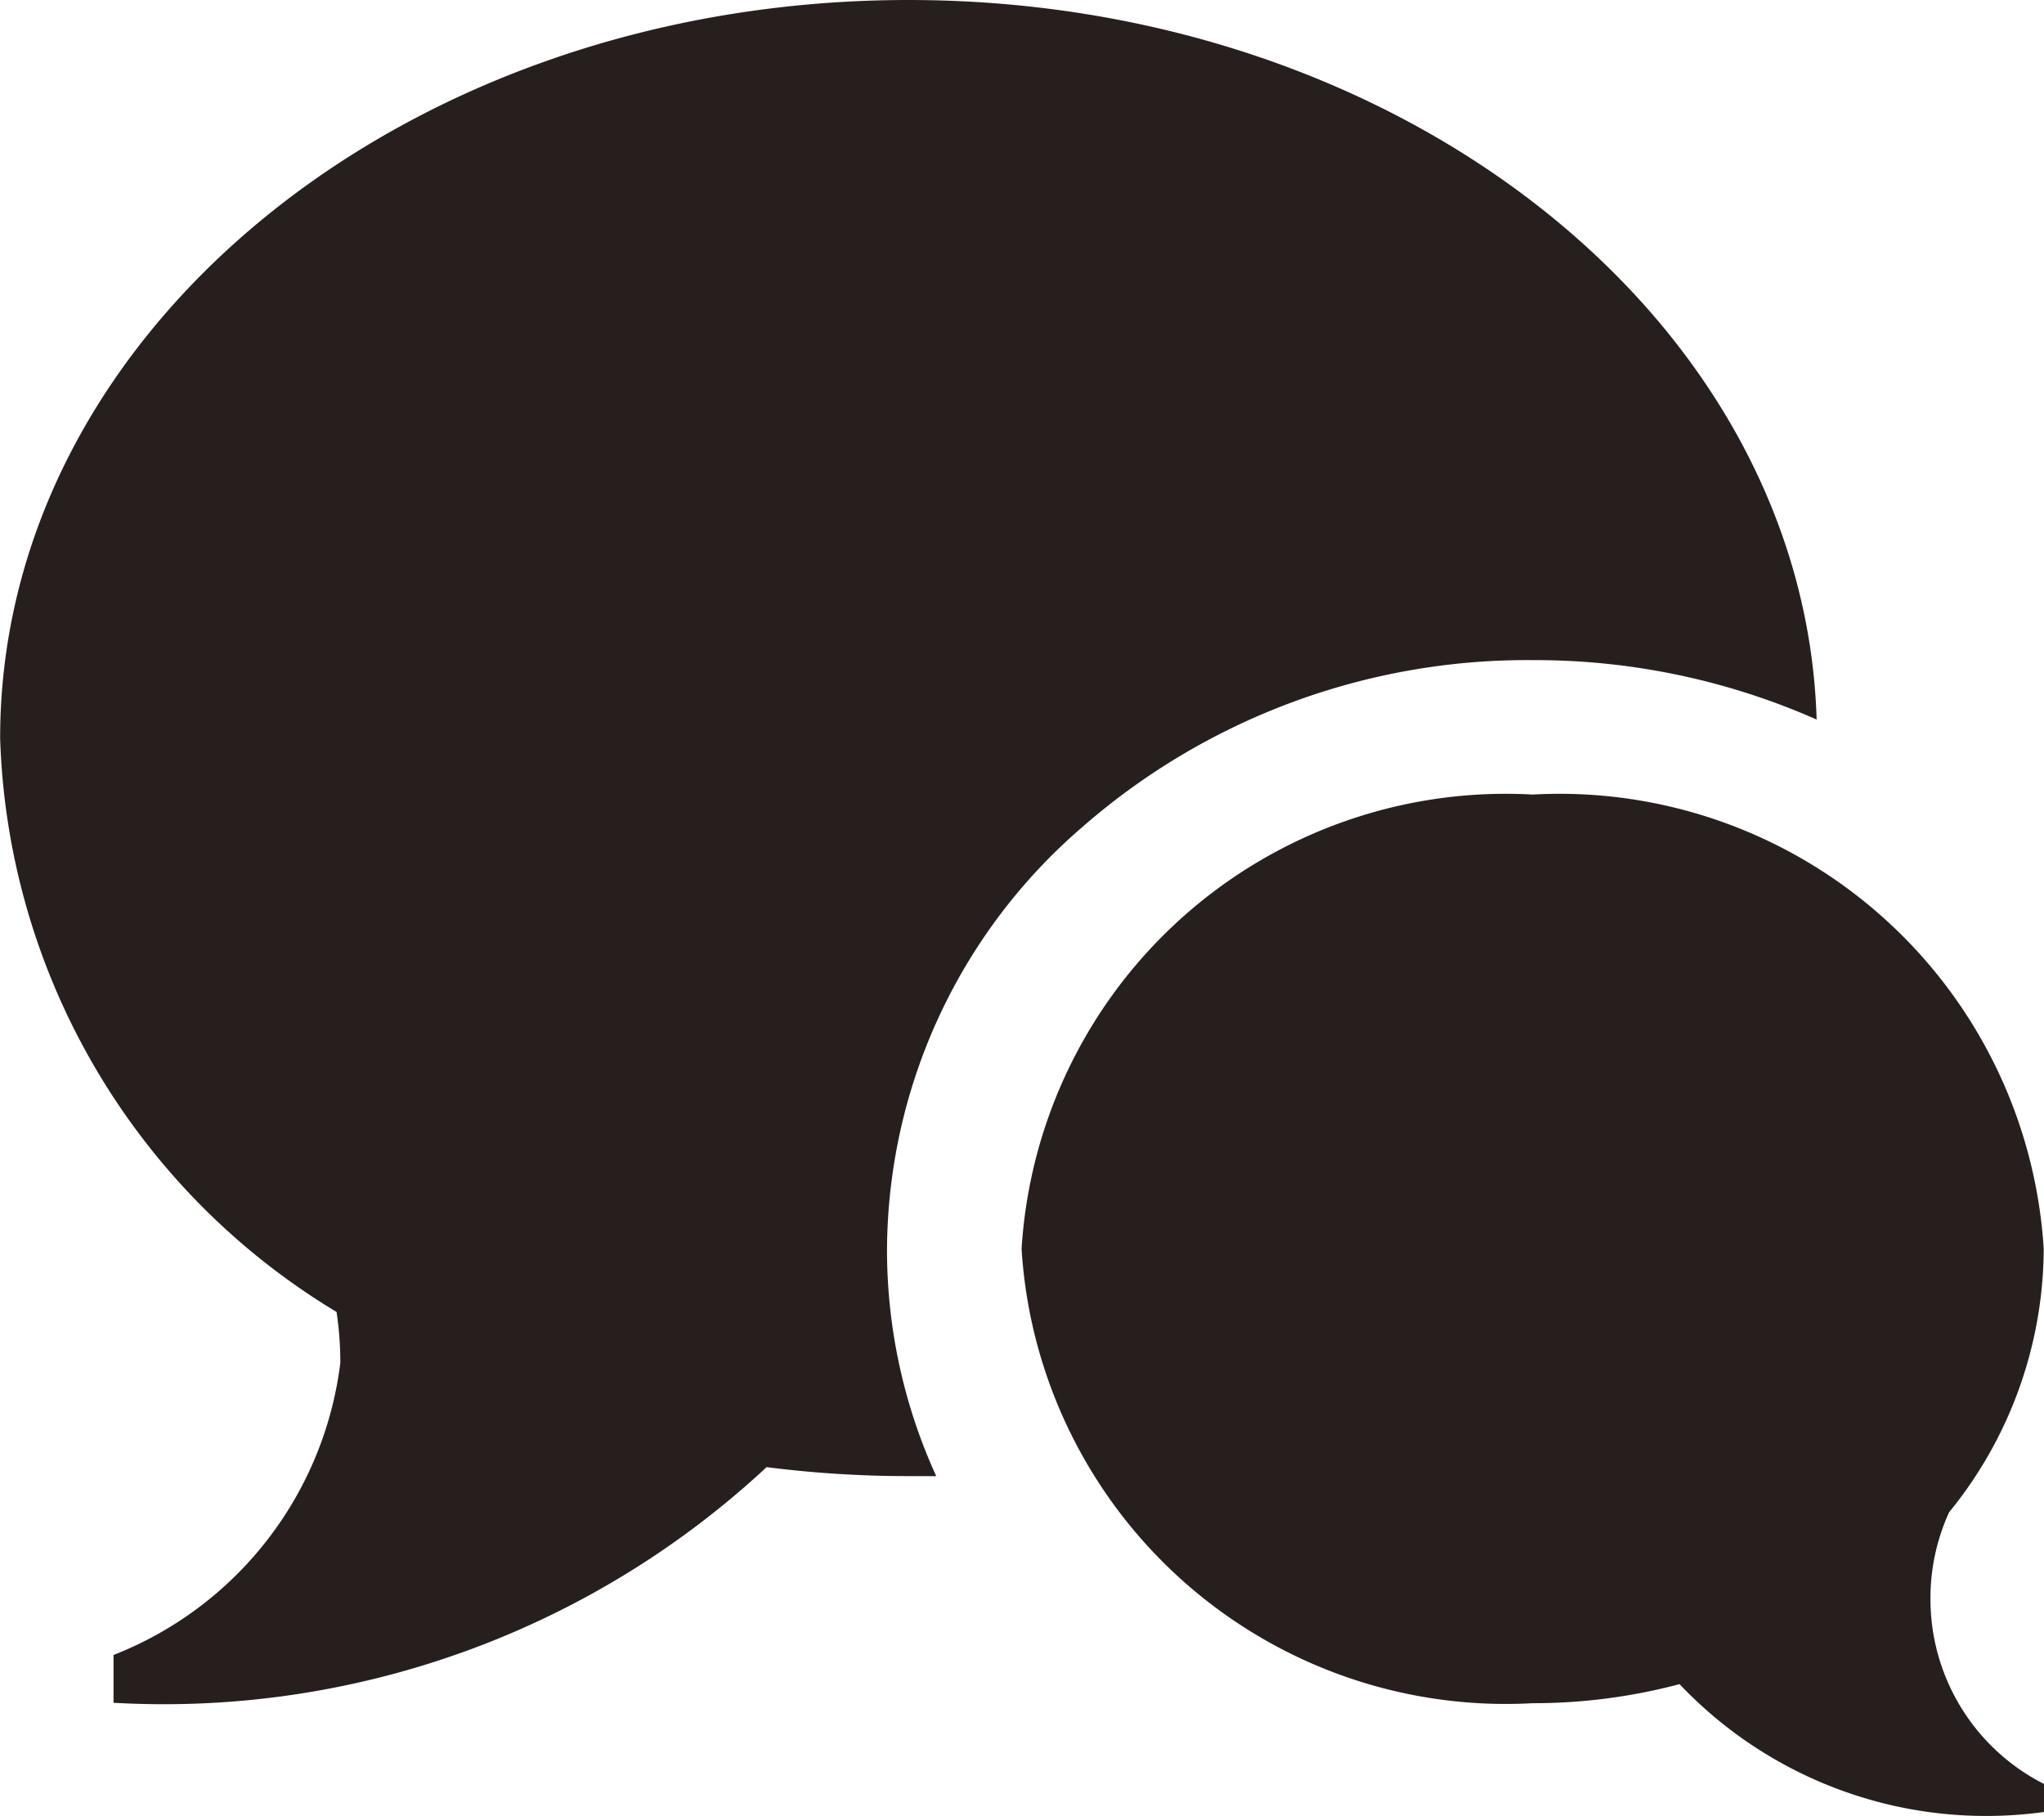 <?xml version="1.0" encoding="UTF-8"?> <svg xmlns="http://www.w3.org/2000/svg" width="14.582" height="12.956" viewBox="0 0 14.582 12.956"><path id="Icon_metro-bubbles" data-name="Icon metro-bubbles" d="M16.344,16.55a1.478,1.478,0,0,0,.81,1.319v.2a3.014,3.014,0,0,1-2.6-.912,4.07,4.07,0,0,1-1.048.136,3.461,3.461,0,0,1-3.646-3.241,3.461,3.461,0,0,1,3.646-3.241,3.461,3.461,0,0,1,3.646,3.241,2.989,2.989,0,0,1-.675,1.879A1.47,1.47,0,0,0,16.344,16.55ZM9.053,5.143c3.525,0,6.393,2.286,6.479,5.133a4.967,4.967,0,0,0-2.023-.424,4.824,4.824,0,0,0-3.217,1.192A4,4,0,0,0,8.9,14.055a3.884,3.884,0,0,0,.351,1.618l-.2,0a8,8,0,0,1-1.01-.064A6.312,6.312,0,0,1,3.382,17.29v-.341A2.578,2.578,0,0,0,5,14.865a2.445,2.445,0,0,0-.027-.363,4.958,4.958,0,0,1-2.4-4.093c0-2.908,2.9-5.266,6.481-5.266Z" transform="translate(-2.572 -5.143)" fill="#261f1d"></path></svg> 